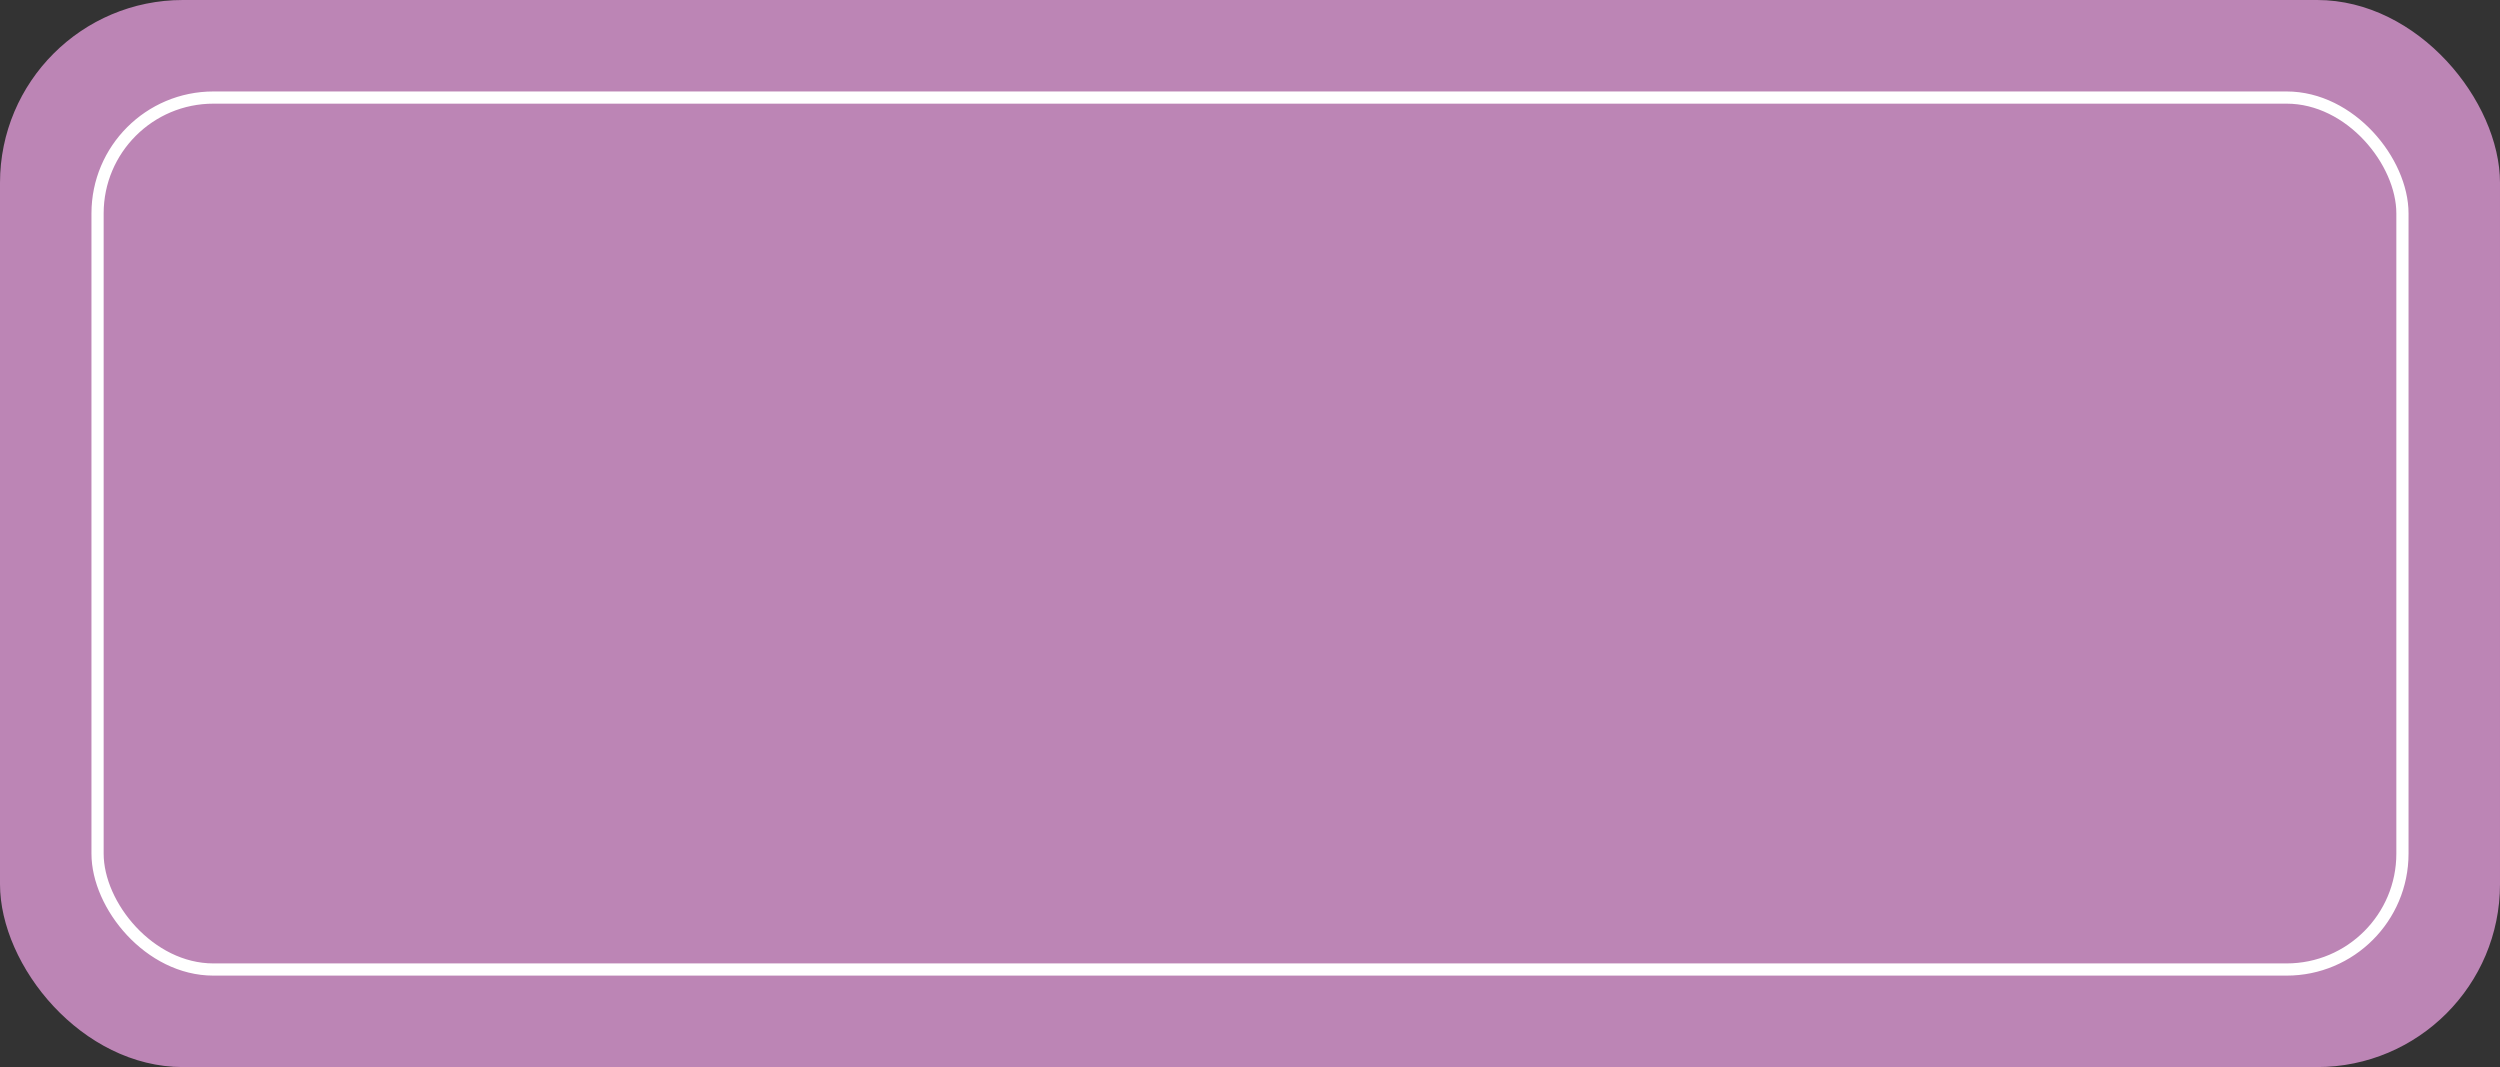 <?xml version="1.0" encoding="UTF-8"?> <svg xmlns="http://www.w3.org/2000/svg" width="410" height="175" viewBox="0 0 410 175" fill="none"><rect x="0" y="0" width="410" height="175" fill="#333333" stroke="none"/> <rect width="410" height="175" rx="30" fill="#BC85B5"></rect> <rect x="16" y="16" width="378" height="143" rx="19" stroke="white" stroke-width="2"></rect> </svg> 
